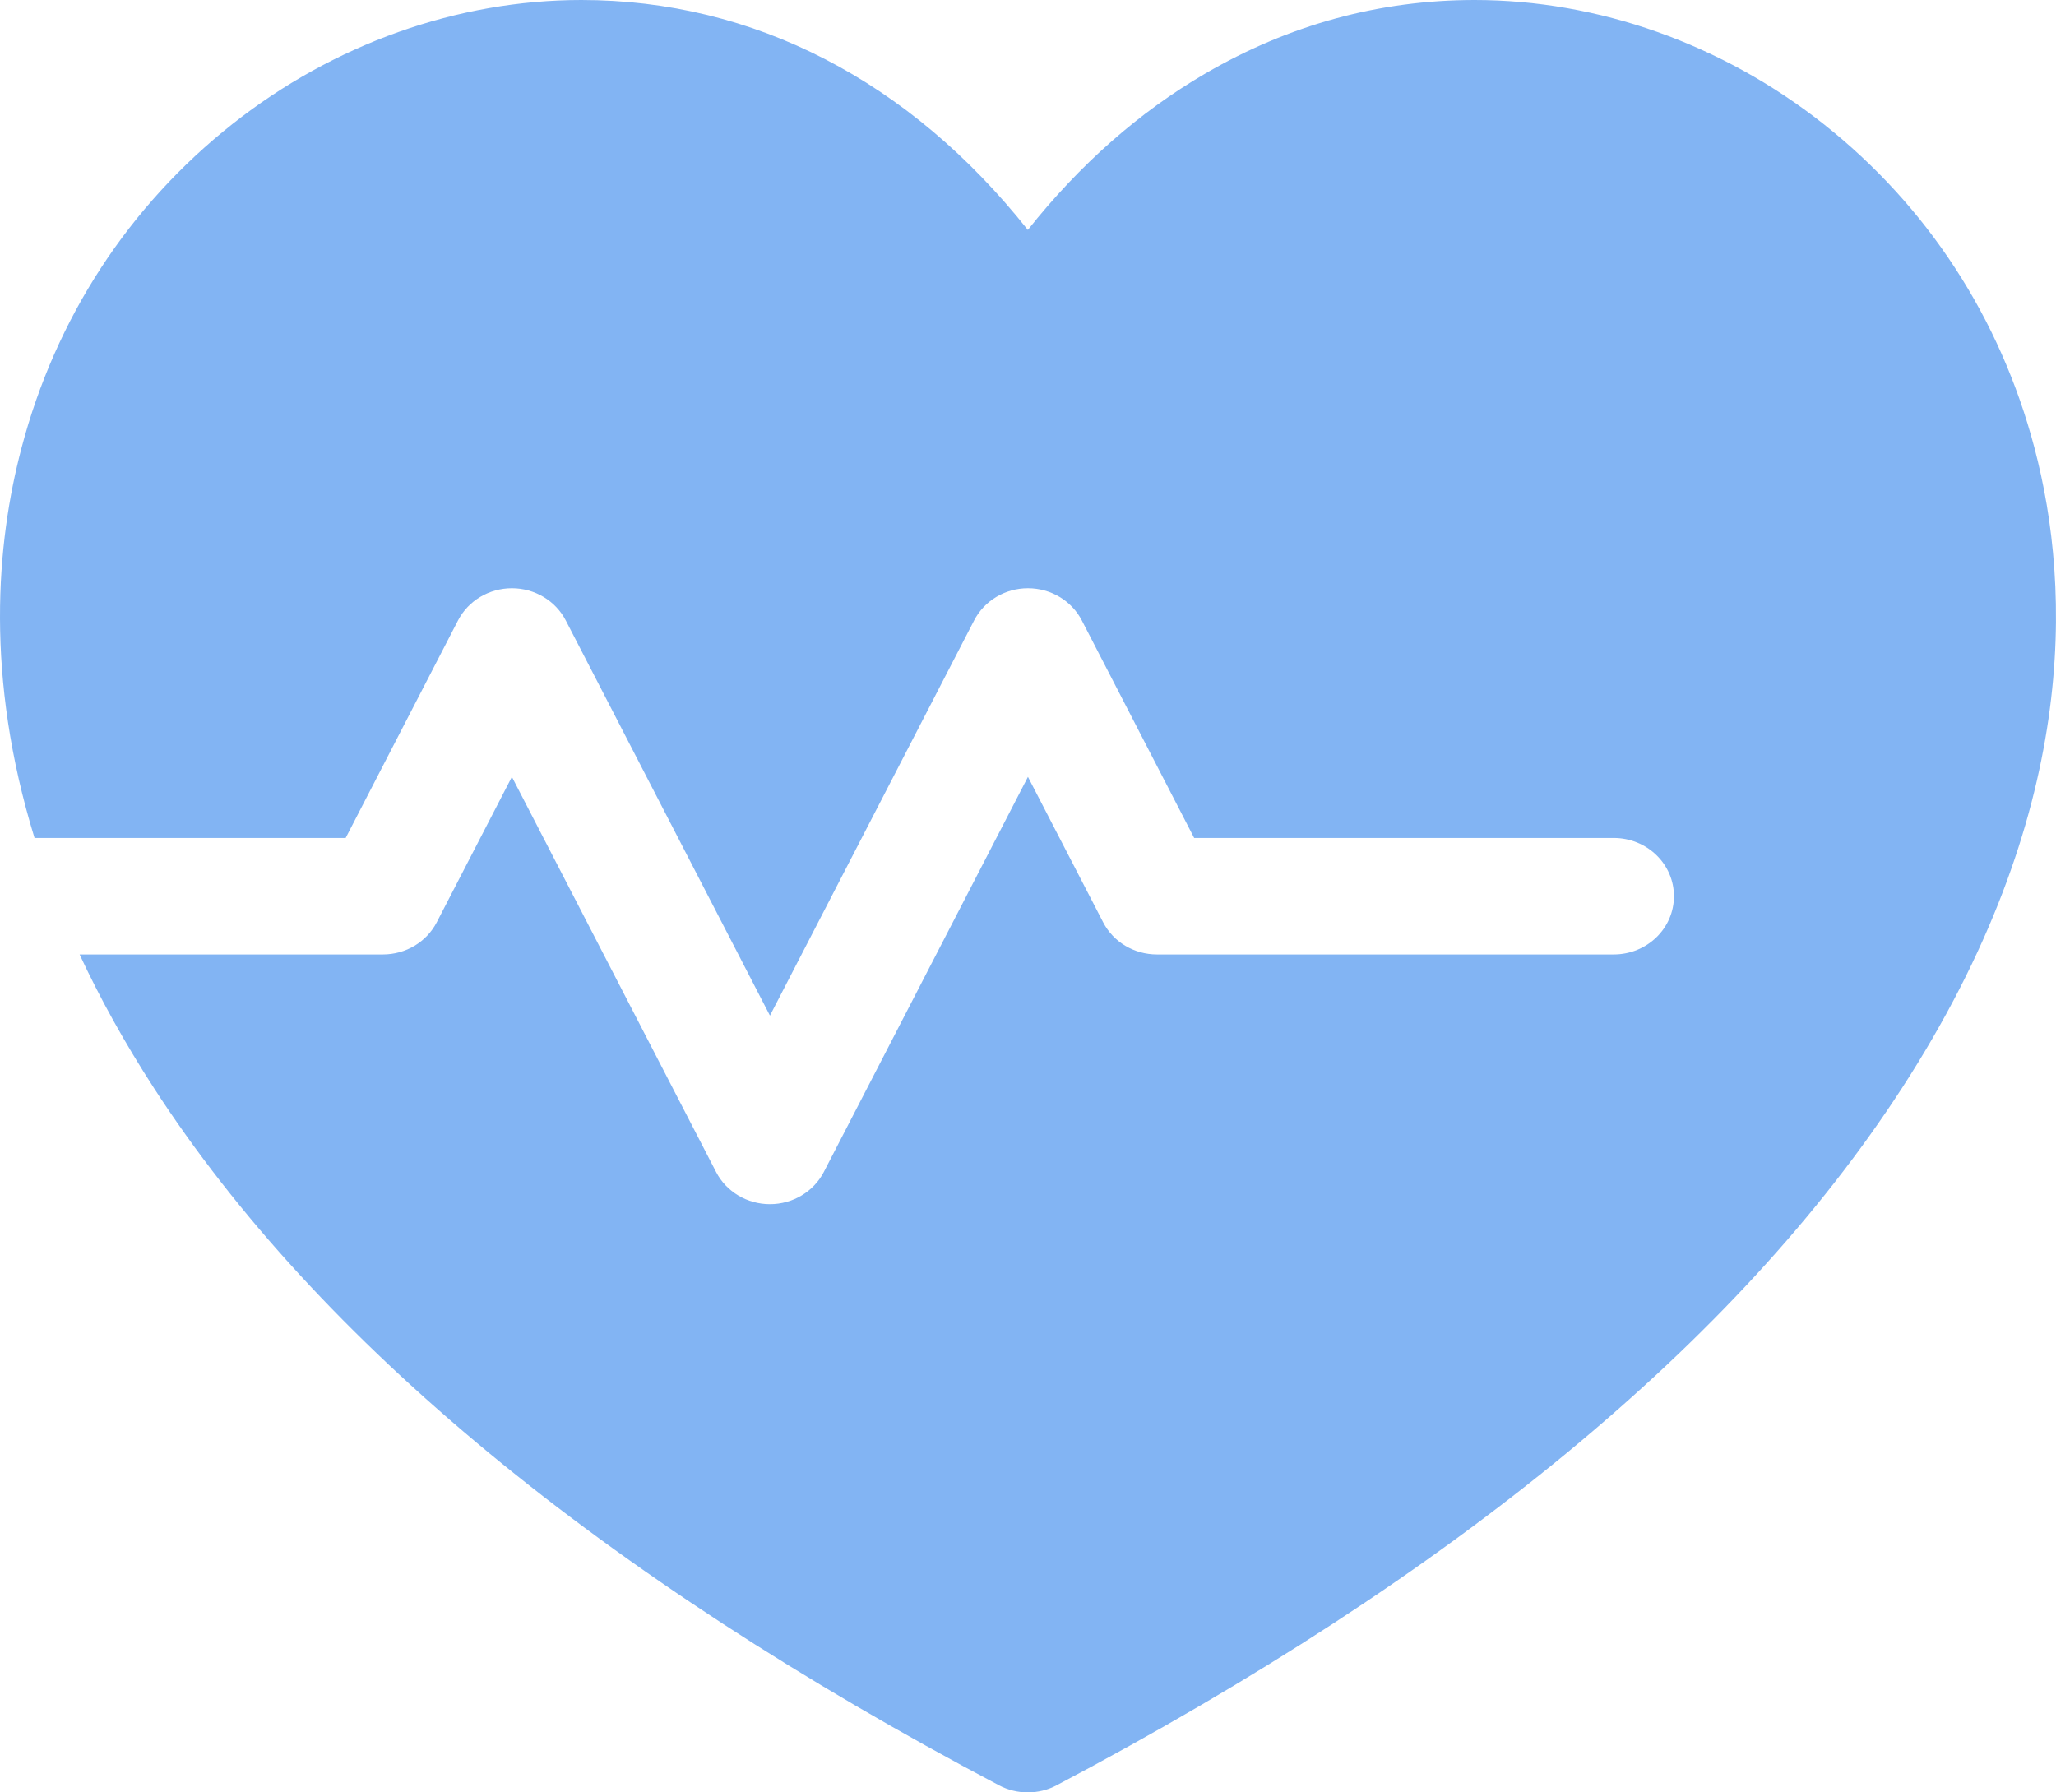 <?xml version="1.0" encoding="UTF-8"?> <svg xmlns="http://www.w3.org/2000/svg" width="39" height="34" viewBox="0 0 39 34" fill="none"> <path d="M38.592 8.498C37.943 6.033 36.558 3.907 34.589 2.351C32.67 0.835 30.319 0 27.97 0C26.168 0 24.45 0.469 22.863 1.395C21.609 2.126 20.482 3.12 19.497 4.361C17.256 1.536 14.299 0 11.028 0C8.679 0 6.329 0.835 4.411 2.351C2.442 3.907 1.057 6.033 0.408 8.498C-0.069 10.306 -0.285 12.843 0.655 15.895H6.557L8.688 11.769C8.882 11.395 9.277 11.158 9.71 11.158C10.143 11.158 10.538 11.395 10.732 11.769L14.605 19.265L18.478 11.769C18.671 11.395 19.066 11.158 19.499 11.158C19.932 11.158 20.327 11.395 20.521 11.769L22.652 15.895H30.61C31.241 15.895 31.753 16.389 31.753 17C31.753 17.611 31.241 18.105 30.61 18.105H21.946C21.514 18.105 21.118 17.869 20.925 17.494L19.499 14.736L15.627 22.231C15.433 22.605 15.037 22.842 14.605 22.842C14.172 22.842 13.776 22.605 13.583 22.231L9.71 14.736L8.285 17.494C8.091 17.869 7.696 18.105 7.263 18.105H1.51C1.892 18.925 2.359 19.773 2.925 20.647C6.035 25.447 11.427 29.894 18.949 33.865C19.12 33.955 19.308 34 19.496 34C19.685 34 19.873 33.955 20.043 33.865C27.568 29.894 32.961 25.447 36.073 20.648C39.434 15.462 39.298 11.178 38.592 8.498Z" fill="#82B4F3"></path> </svg> 